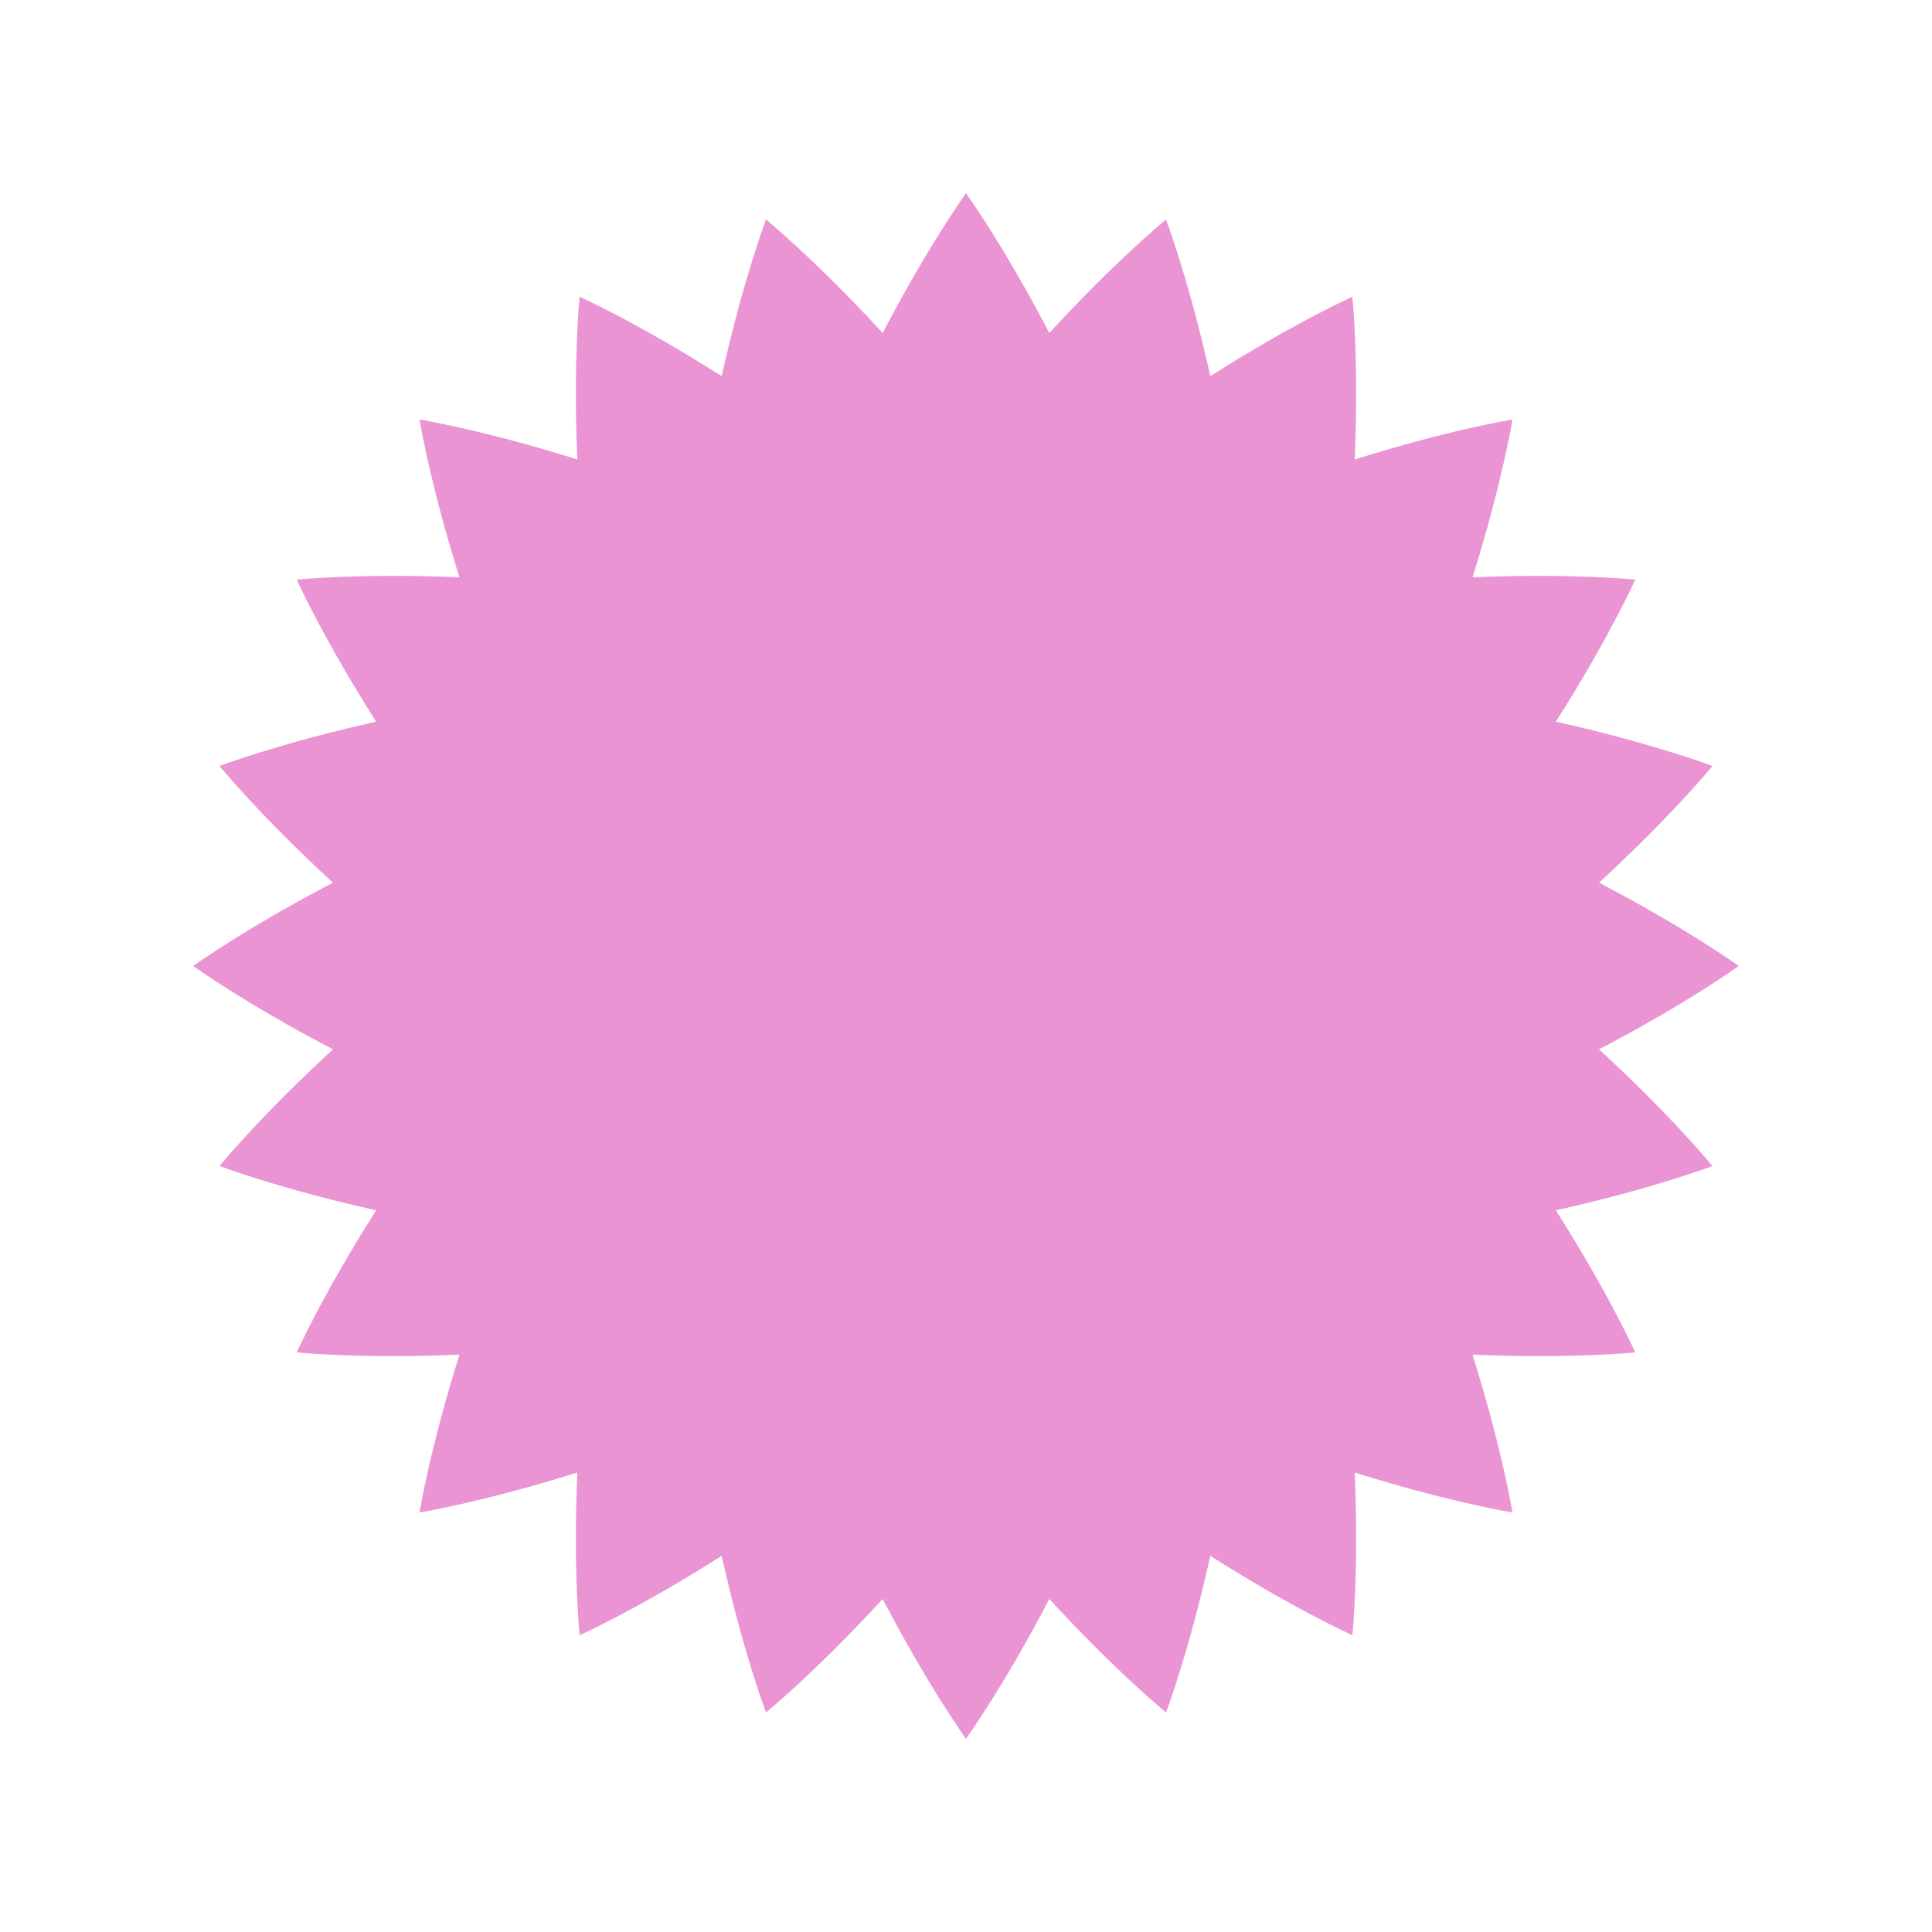 <svg xmlns="http://www.w3.org/2000/svg" 
    width="400" 
    height="400" 
    xmlns:xlink="http://www.w3.org/1999/xlink" 
    version="1.1" x="0px" y="0px" viewBox="0 0 100 100" style="enable-background:new 0 0 100 100;" xml:space="preserve">
    <path 
        d="M17.236,54.313c-3.784,3.474-5.873,6.039-5.873,6.039  s3.092,1.178,8.106,2.294C16.712,66.981,15.359,70,15.359,70  s3.291,0.337,8.423,0.118c-1.541,4.9-2.067,8.167-2.067,8.167  s3.266-0.526,8.167-2.067C29.663,81.35,30,84.641,30,84.641  s3.019-1.353,7.354-4.11c1.116,5.014,2.294,8.106,2.294,8.106  s2.566-2.089,6.039-5.873C48.062,87.318,50,90,50,90s1.938-2.682,4.313-7.236  c3.474,3.784,6.039,5.873,6.039,5.873s1.178-3.092,2.294-8.106  C66.981,83.288,70,84.641,70,84.641s0.337-3.291,0.118-8.423  c4.901,1.541,8.167,2.067,8.167,2.067s-0.526-3.266-2.067-8.167  C81.35,70.337,84.641,70,84.641,70s-1.353-3.019-4.11-7.354  c5.014-1.116,8.106-2.294,8.106-2.294s-2.089-2.566-5.873-6.039  C87.319,51.938,90,50,90,50s-2.682-1.938-7.236-4.313  c3.784-3.474,5.873-6.039,5.873-6.039s-3.092-1.178-8.106-2.294  C83.288,33.019,84.641,30,84.641,30s-3.291-0.337-8.423-0.118  c1.541-4.9,2.067-8.167,2.067-8.167s-3.266,0.526-8.167,2.067  C70.337,18.65,70,15.359,70,15.359s-3.019,1.353-7.354,4.11  c-1.116-5.014-2.294-8.106-2.294-8.106s-2.566,2.089-6.039,5.873  C51.938,12.682,50,10,50,10s-1.938,2.682-4.313,7.236  c-3.474-3.784-6.039-5.873-6.039-5.873s-1.178,3.092-2.294,8.106  C33.019,16.712,30,15.359,30,15.359s-0.337,3.291-0.118,8.423  c-4.901-1.541-8.167-2.067-8.167-2.067s0.526,3.266,2.067,8.167  C18.65,29.663,15.359,30,15.359,30s1.353,3.019,4.11,7.354  c-5.014,1.116-8.106,2.294-8.106,2.294s2.089,2.566,5.873,6.039  C12.682,48.062,10,50,10,50S12.681,51.938,17.236,54.313z"
        fill="#EA94D4"
    />
</svg>